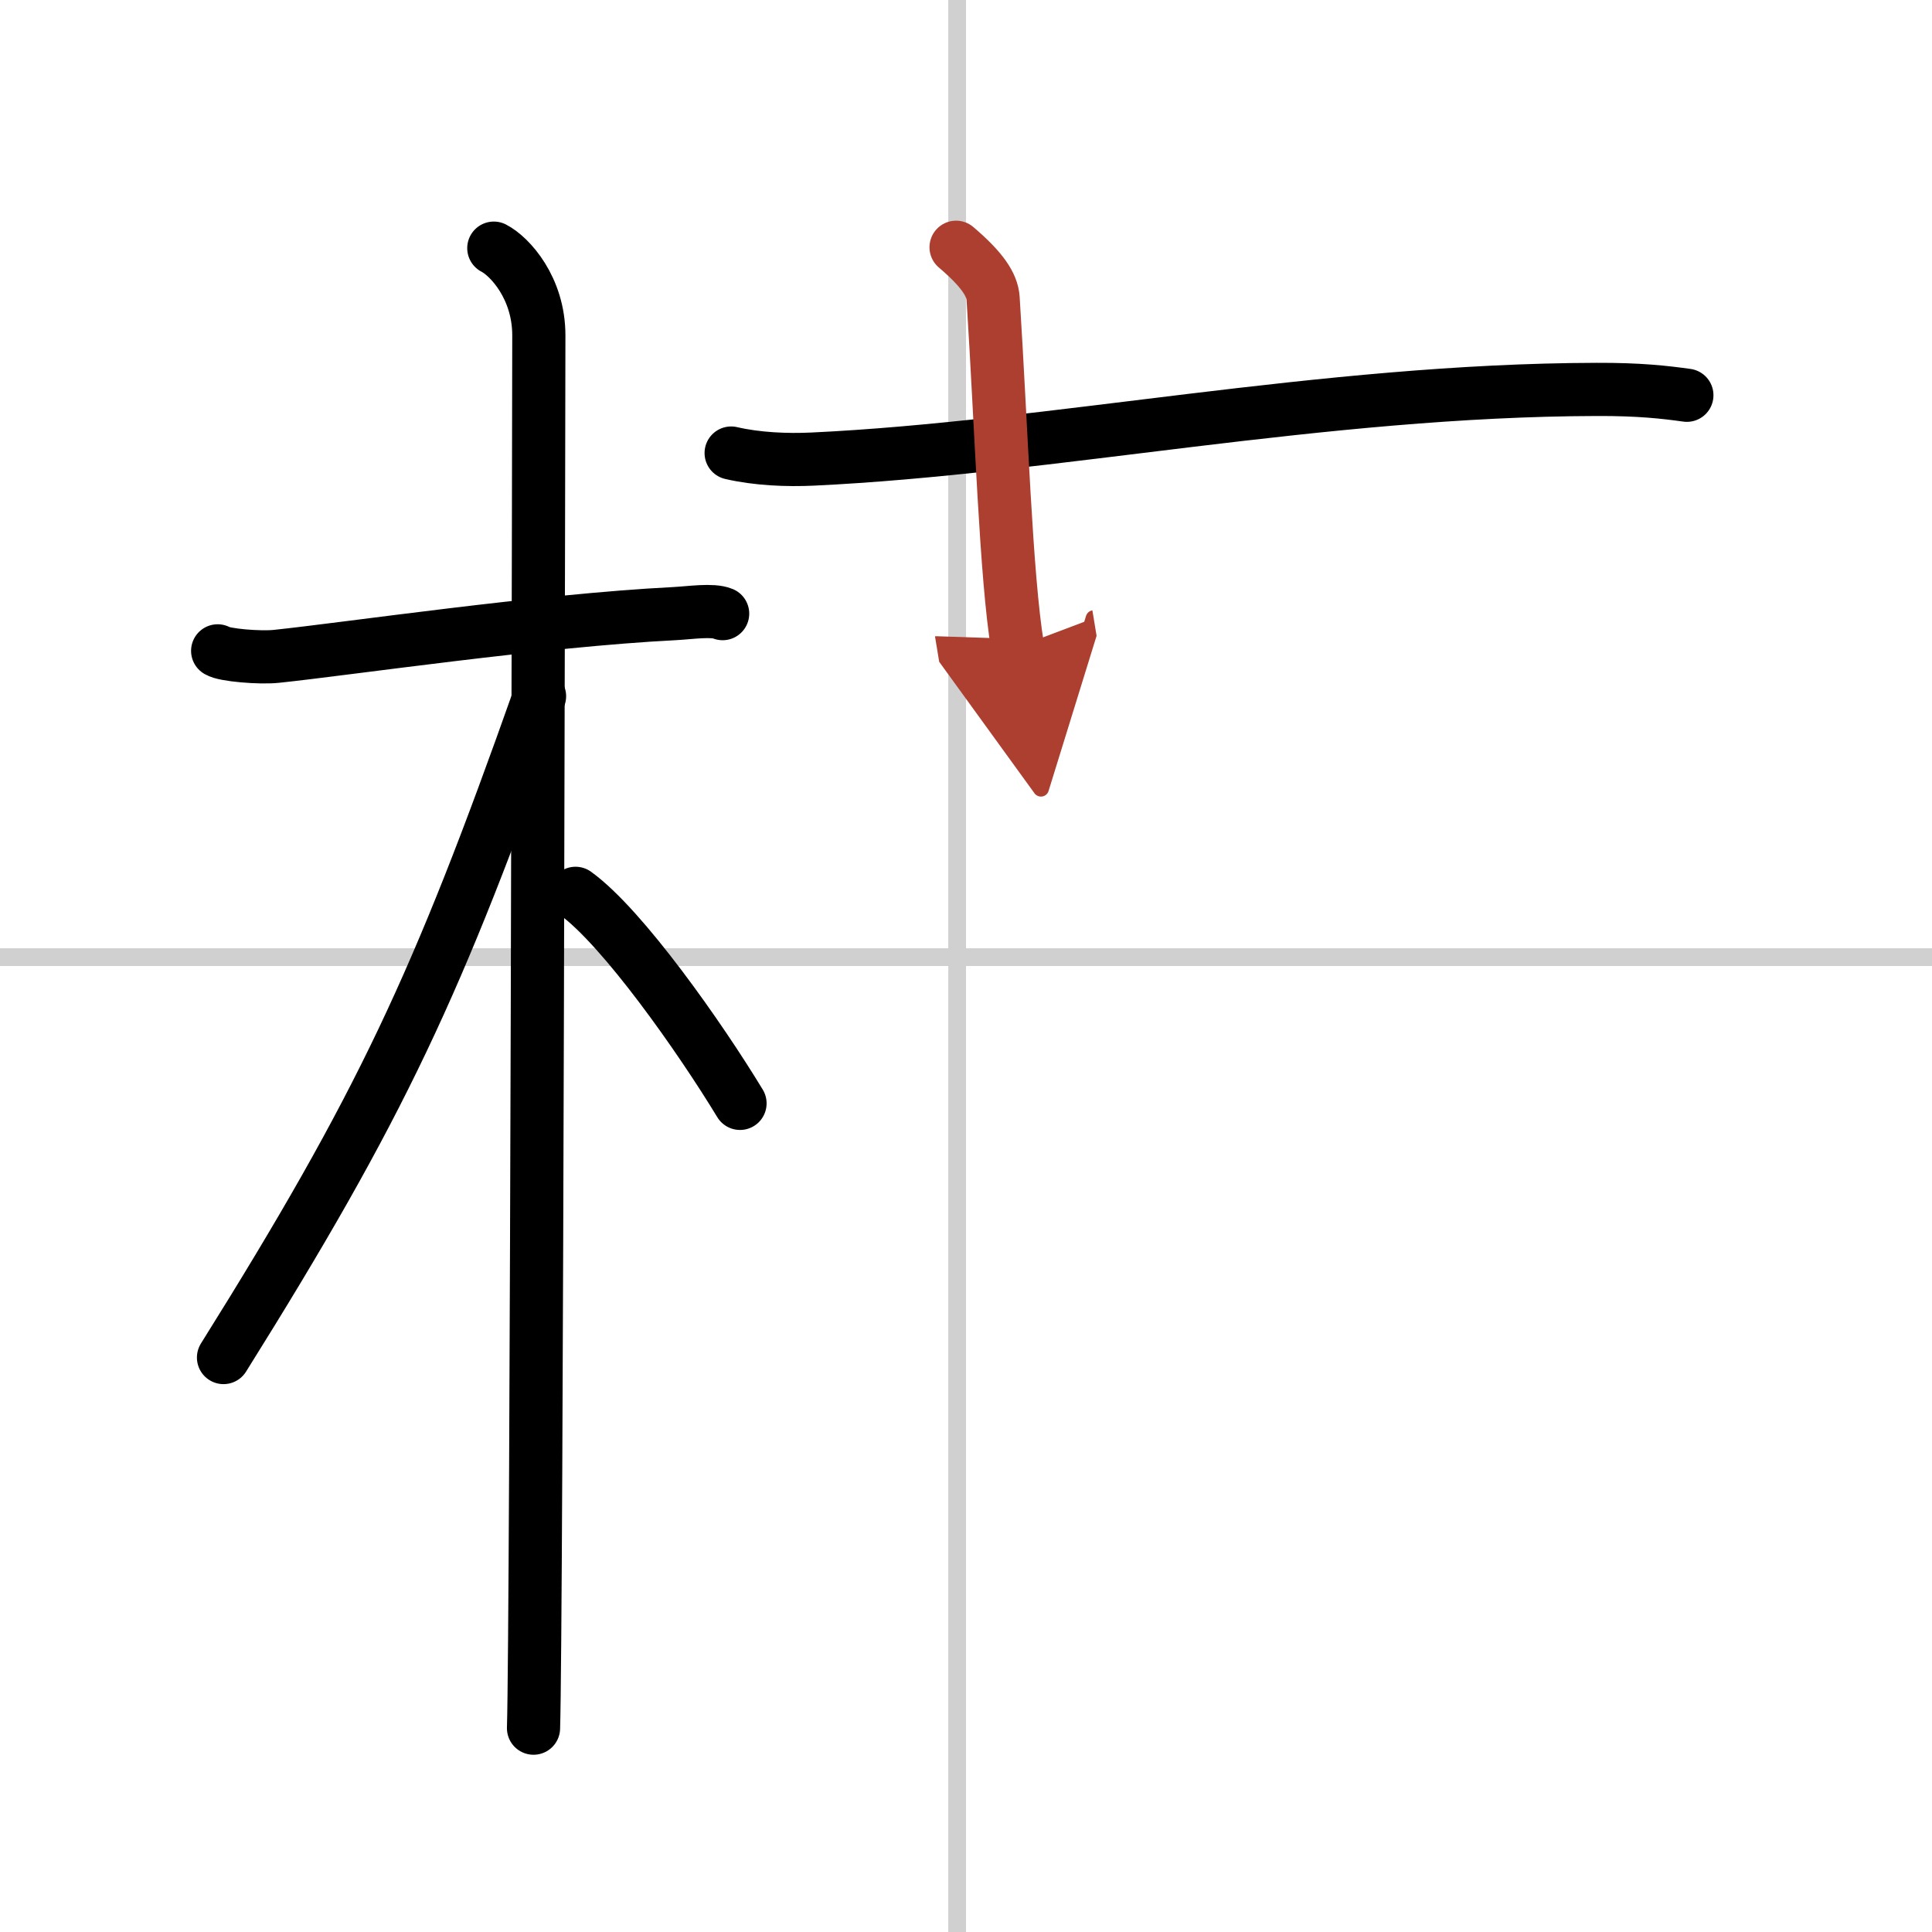 <svg width="400" height="400" viewBox="0 0 109 109" xmlns="http://www.w3.org/2000/svg"><defs><marker id="a" markerWidth="4" orient="auto" refX="1" refY="5" viewBox="0 0 10 10"><polyline points="0 0 10 5 0 10 1 5" fill="#ad3f31" stroke="#ad3f31"/></marker></defs><g fill="none" stroke="#000" stroke-linecap="round" stroke-linejoin="round" stroke-width="3"><rect width="100%" height="100%" fill="#fff" stroke="#fff"/><line x1="54" x2="54" y2="109" stroke="#d0d0d0" stroke-width="1"/><line x2="109" y1="54" y2="54" stroke="#d0d0d0" stroke-width="1"/><path d="m12.28 36.72c0.35 0.24 2.39 0.41 3.31 0.31 3.94-0.41 14.92-2.03 22.45-2.41 0.93-0.05 2.15-0.24 2.73 0"/><path d="m27.86 14c0.91 0.47 2.54 2.25 2.54 4.92 0 0.95-0.12 72.75-0.3 78.58"/><path d="m30.44 39.28c-5.74 16.23-8.94 23.1-17.83 37.31"/><path d="m32.47 50.4c2.66 1.92 7.03 8.14 9.28 11.85"/><path d="m41.25 25.56c1.46 0.34 3.15 0.41 4.61 0.34 13.39-0.63 28.77-3.89 44.21-3.93 2.43-0.01 3.88 0.16 5.1 0.33"/><path d="m53.94 13.95c1.47 1.25 2.04 2.11 2.09 2.89 0.47 7.41 0.72 15.66 1.38 19.66" marker-end="url(#a)" stroke="#ad3f31"/></g></svg>
